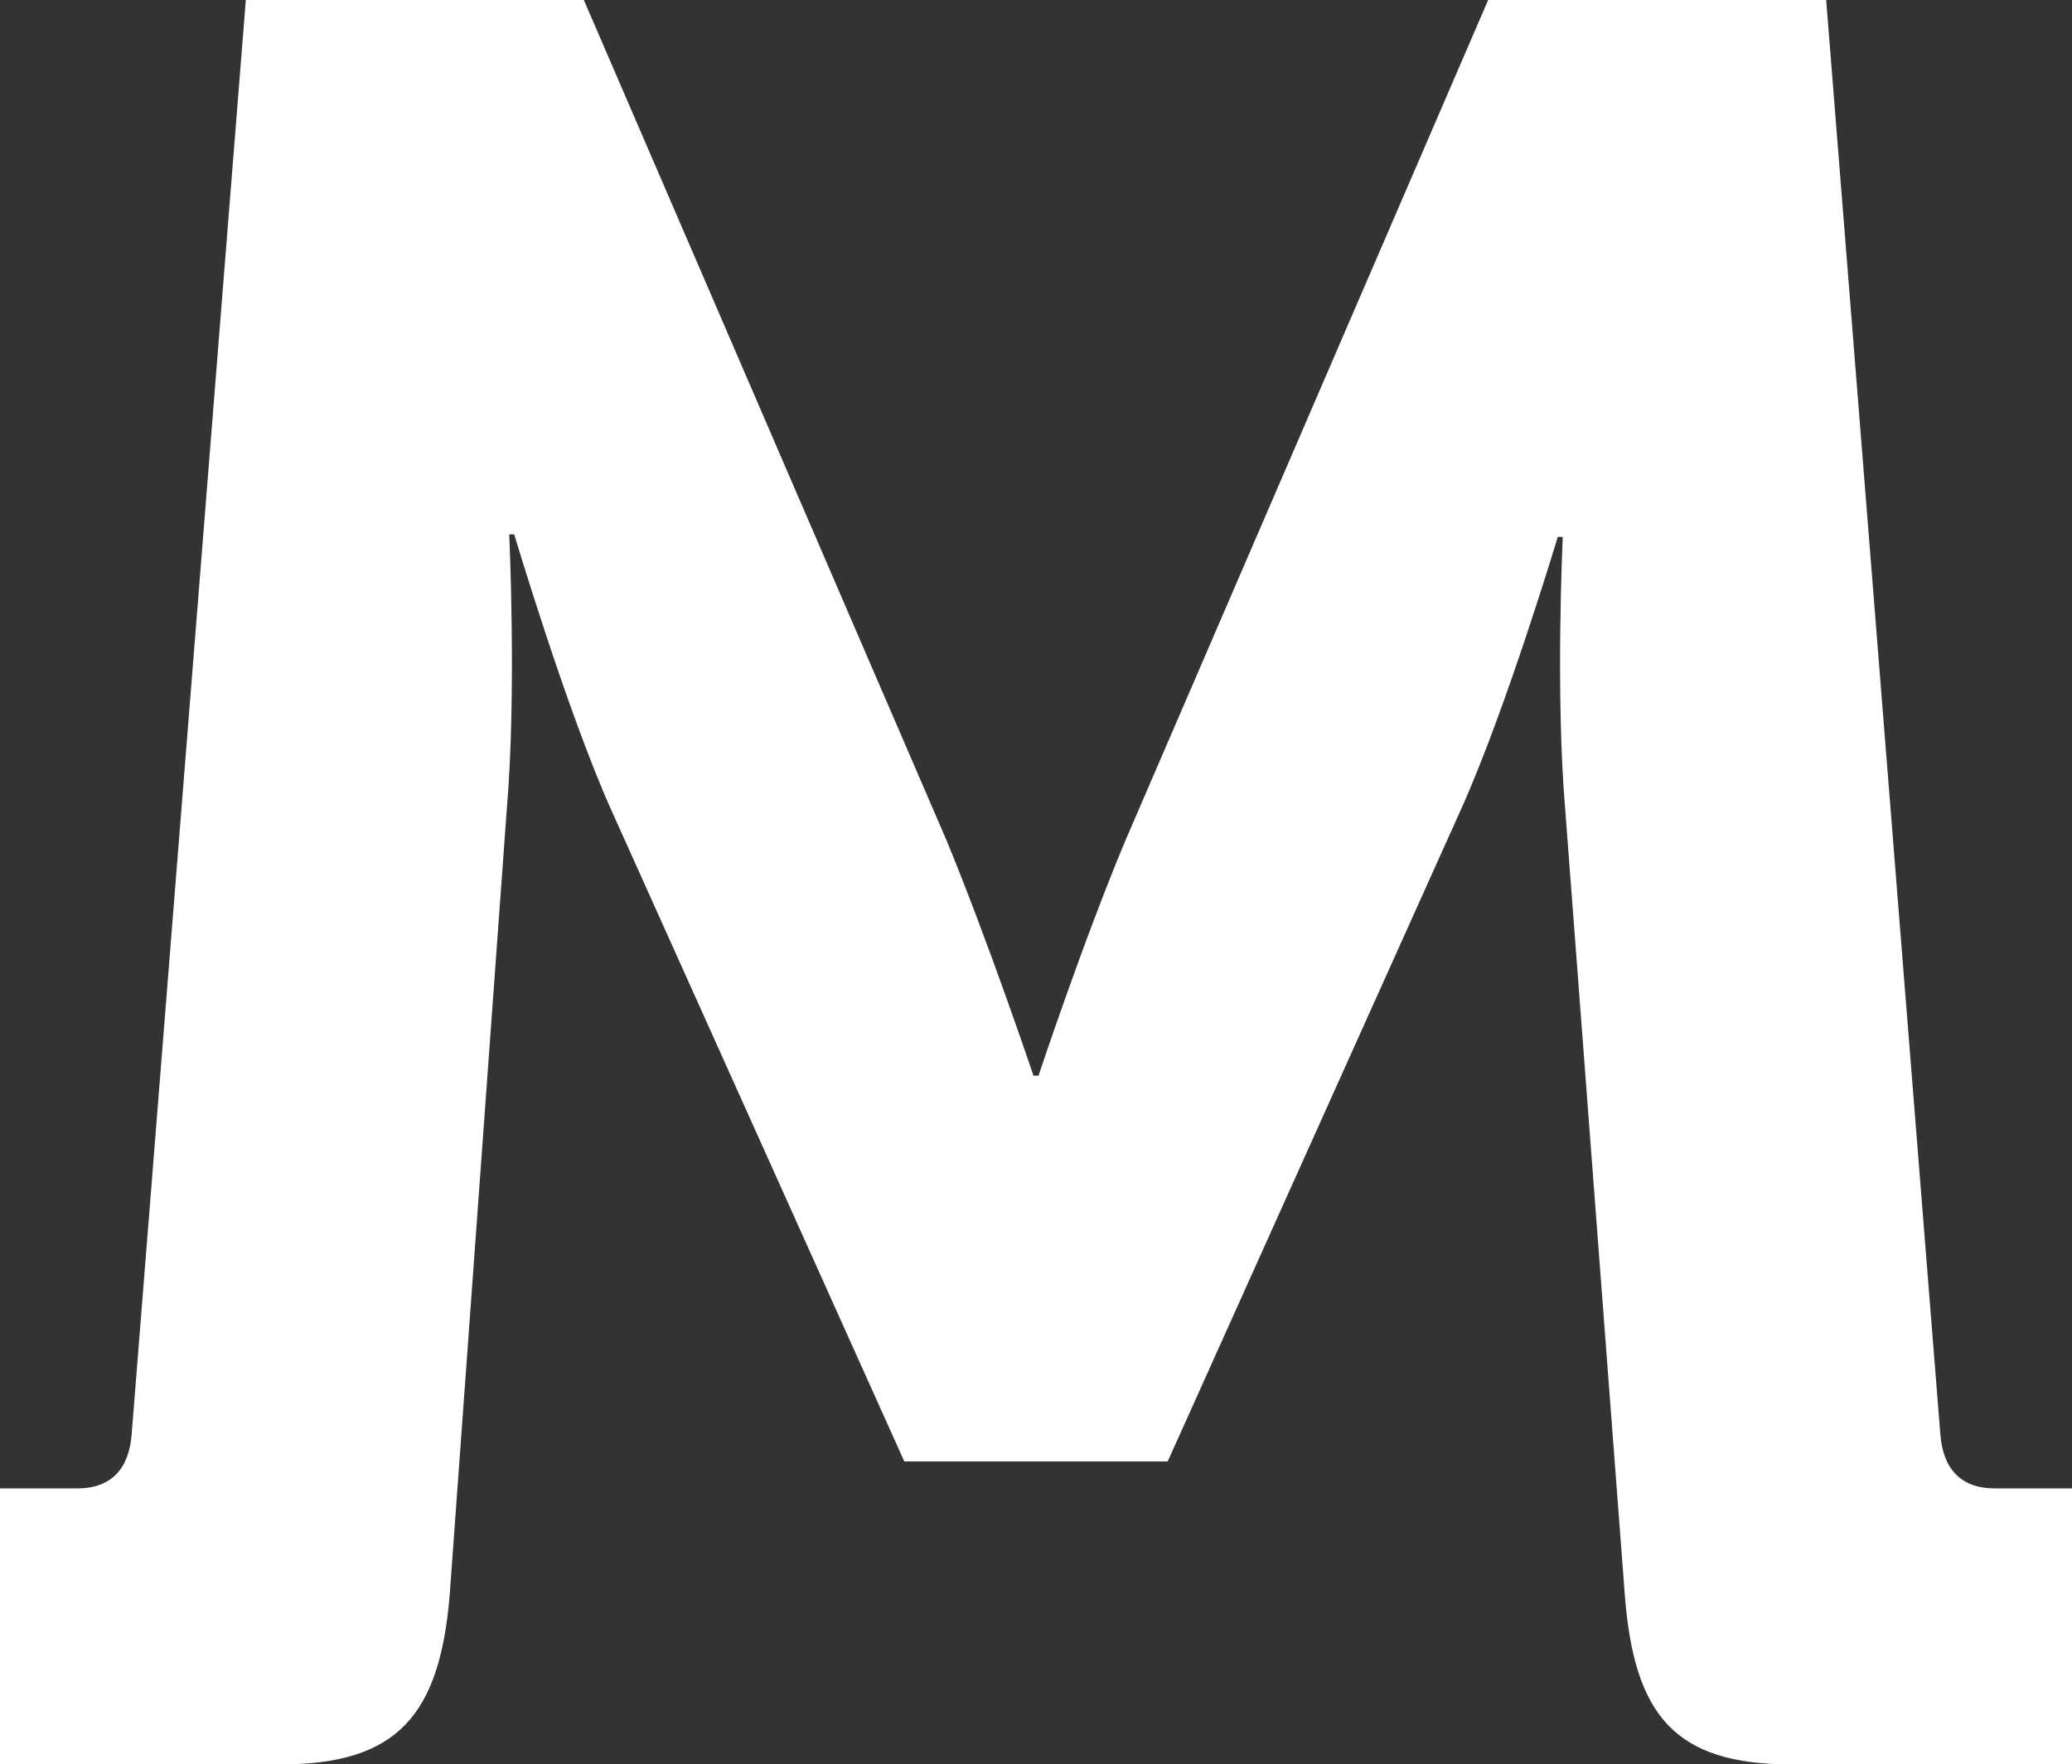 <?xml version="1.0" encoding="UTF-8"?>
<svg id="Layer_1" xmlns="http://www.w3.org/2000/svg" version="1.1" viewBox="0 0 330.4 281.3">
  <rect x="0" y="0" width="330.4" height="281.3" fill="#333333" stroke="none"/>
  <!-- Generator: Adobe Illustrator 29.0.1, SVG Export Plug-In . SVG Version: 2.1.0 Build 192)  -->
  <defs>
    <style>
      .st0 {
        fill: #fff;
      }
    </style>
  </defs>
  <path class="st0" d="M0,237.3h12.3c5.5,0,8.3-3.2,8.7-8.7L39.2,0h53.9l57.8,133.9c6.7,16.2,13.9,37.6,13.9,37.6h.8s7.1-21.4,13.9-37.6L237.3,0h53.9l18.2,228.6c.4,5.5,3.2,8.7,8.7,8.7h12.3v44h-44.8c-18.6,0-25-7.9-26.5-26.9l-9.5-125.2c-1.6-18.6-.4-43.6-.4-43.6h-.8s-8.3,27.7-15.5,43.6l-46.7,103.8h-42l-46.7-103.8c-7.1-15.8-15.5-44-15.5-44h-.8s1.2,25.4-.4,44l-9.1,125.2c-1.6,19-8.3,26.9-26.9,26.9H0v-44h0Z"/>
</svg>